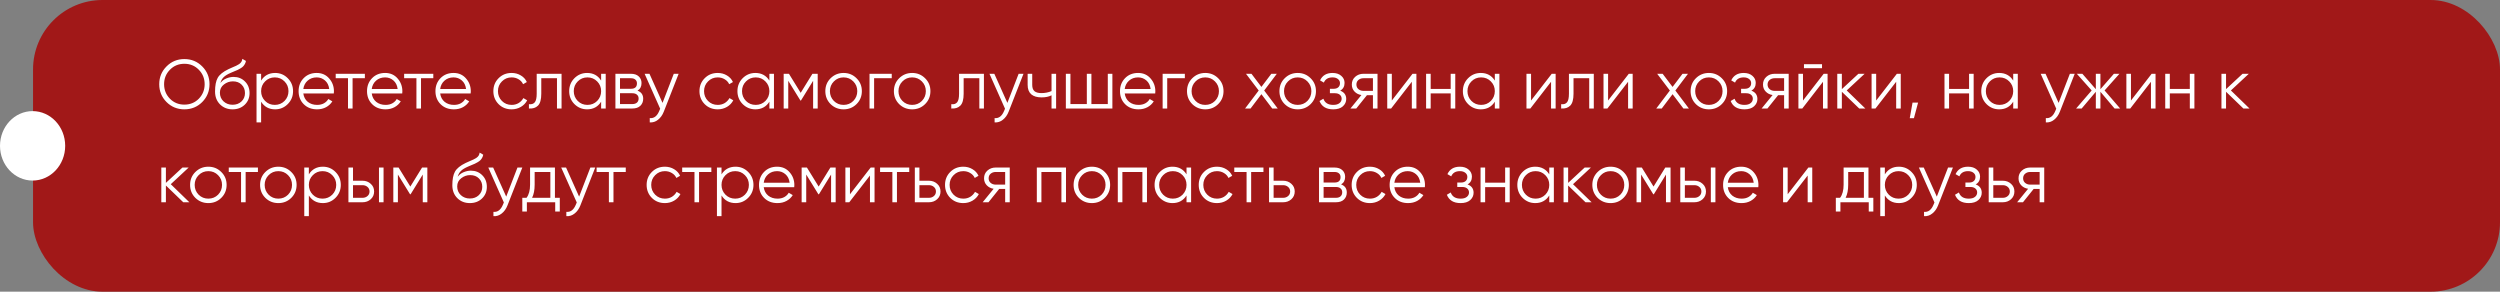 <?xml version="1.0" encoding="UTF-8"?> <svg xmlns="http://www.w3.org/2000/svg" width="720" height="84" viewBox="0 0 720 84" fill="none"><rect x="0" y="0" width="720" height="84" fill="#808080" stroke="none"/> <rect x="9.516" width="710.484" height="84" rx="20" fill="#A11818"></rect> <path d="M58.239 29.39C56.839 30.79 55.125 31.49 53.099 31.49C51.072 31.49 49.359 30.79 47.959 29.39C46.559 27.977 45.859 26.263 45.859 24.25C45.859 22.237 46.559 20.53 47.959 19.13C49.359 17.717 51.072 17.01 53.099 17.01C55.125 17.01 56.839 17.717 58.239 19.13C59.639 20.53 60.339 22.237 60.339 24.25C60.339 26.263 59.639 27.977 58.239 29.39ZM48.939 28.43C50.059 29.563 51.445 30.13 53.099 30.13C54.752 30.13 56.139 29.563 57.259 28.43C58.379 27.283 58.939 25.89 58.939 24.25C58.939 22.61 58.379 21.223 57.259 20.09C56.139 18.943 54.752 18.37 53.099 18.37C51.445 18.37 50.059 18.943 48.939 20.09C47.819 21.223 47.259 22.61 47.259 24.25C47.259 25.89 47.819 27.283 48.939 28.43ZM66.973 31.49C65.533 31.49 64.333 31.017 63.373 30.07C62.413 29.11 61.933 27.87 61.933 26.35C61.933 24.643 62.186 23.337 62.693 22.43C63.2 21.51 64.226 20.677 65.773 19.93C66.066 19.783 66.453 19.61 66.933 19.41C67.426 19.21 67.793 19.05 68.033 18.93C68.286 18.81 68.559 18.657 68.853 18.47C69.146 18.27 69.366 18.05 69.513 17.81C69.659 17.57 69.753 17.283 69.793 16.95L70.833 17.55C70.779 17.87 70.673 18.17 70.513 18.45C70.353 18.73 70.186 18.957 70.013 19.13C69.853 19.303 69.593 19.497 69.233 19.71C68.886 19.91 68.613 20.057 68.413 20.15C68.226 20.23 67.893 20.37 67.413 20.57C66.946 20.77 66.633 20.903 66.473 20.97C65.54 21.37 64.853 21.79 64.413 22.23C63.973 22.657 63.66 23.217 63.473 23.91C63.926 23.31 64.499 22.87 65.193 22.59C65.9 22.297 66.586 22.15 67.253 22.15C68.586 22.15 69.686 22.59 70.553 23.47C71.433 24.337 71.873 25.45 71.873 26.81C71.873 28.157 71.406 29.277 70.473 30.17C69.553 31.05 68.386 31.49 66.973 31.49ZM66.973 30.17C68.013 30.17 68.866 29.857 69.533 29.23C70.213 28.59 70.553 27.783 70.553 26.81C70.553 25.823 70.233 25.017 69.593 24.39C68.966 23.75 68.126 23.43 67.073 23.43C66.126 23.43 65.266 23.73 64.493 24.33C63.719 24.917 63.333 25.703 63.333 26.69C63.333 27.703 63.679 28.537 64.373 29.19C65.079 29.843 65.946 30.17 66.973 30.17ZM79.24 21.01C80.667 21.01 81.88 21.517 82.88 22.53C83.894 23.543 84.4 24.783 84.4 26.25C84.4 27.717 83.894 28.957 82.88 29.97C81.88 30.983 80.667 31.49 79.24 31.49C77.467 31.49 76.121 30.757 75.201 29.29V35.25H73.88V21.25H75.201V23.21C76.121 21.743 77.467 21.01 79.24 21.01ZM76.341 29.07C77.1 29.83 78.034 30.21 79.141 30.21C80.247 30.21 81.18 29.83 81.941 29.07C82.701 28.297 83.081 27.357 83.081 26.25C83.081 25.143 82.701 24.21 81.941 23.45C81.18 22.677 80.247 22.29 79.141 22.29C78.034 22.29 77.1 22.677 76.341 23.45C75.581 24.21 75.201 25.143 75.201 26.25C75.201 27.357 75.581 28.297 76.341 29.07ZM91.215 21.01C92.695 21.01 93.889 21.537 94.795 22.59C95.715 23.63 96.175 24.863 96.175 26.29C96.175 26.437 96.162 26.643 96.135 26.91H87.355C87.489 27.923 87.915 28.73 88.635 29.33C89.369 29.917 90.269 30.21 91.335 30.21C92.095 30.21 92.749 30.057 93.295 29.75C93.855 29.43 94.275 29.017 94.555 28.51L95.715 29.19C95.275 29.897 94.675 30.457 93.915 30.87C93.155 31.283 92.289 31.49 91.315 31.49C89.742 31.49 88.462 30.997 87.475 30.01C86.489 29.023 85.995 27.77 85.995 26.25C85.995 24.757 86.482 23.51 87.455 22.51C88.429 21.51 89.682 21.01 91.215 21.01ZM91.215 22.29C90.175 22.29 89.302 22.603 88.595 23.23C87.902 23.843 87.489 24.643 87.355 25.63H94.815C94.682 24.577 94.275 23.757 93.595 23.17C92.915 22.583 92.122 22.29 91.215 22.29ZM105.084 21.25V22.53H101.544V31.25H100.224V22.53H96.684V21.25H105.084ZM110.922 21.01C112.402 21.01 113.596 21.537 114.502 22.59C115.422 23.63 115.882 24.863 115.882 26.29C115.882 26.437 115.869 26.643 115.842 26.91H107.062C107.196 27.923 107.622 28.73 108.342 29.33C109.076 29.917 109.976 30.21 111.042 30.21C111.802 30.21 112.456 30.057 113.002 29.75C113.562 29.43 113.982 29.017 114.262 28.51L115.422 29.19C114.982 29.897 114.382 30.457 113.622 30.87C112.862 31.283 111.996 31.49 111.022 31.49C109.449 31.49 108.169 30.997 107.182 30.01C106.196 29.023 105.702 27.77 105.702 26.25C105.702 24.757 106.189 23.51 107.162 22.51C108.136 21.51 109.389 21.01 110.922 21.01ZM110.922 22.29C109.882 22.29 109.009 22.603 108.302 23.23C107.609 23.843 107.196 24.643 107.062 25.63H114.522C114.389 24.577 113.982 23.757 113.302 23.17C112.622 22.583 111.829 22.29 110.922 22.29ZM124.791 21.25V22.53H121.251V31.25H119.931V22.53H116.391V21.25H124.791ZM130.629 21.01C132.109 21.01 133.303 21.537 134.209 22.59C135.129 23.63 135.589 24.863 135.589 26.29C135.589 26.437 135.576 26.643 135.549 26.91H126.769C126.903 27.923 127.329 28.73 128.049 29.33C128.783 29.917 129.683 30.21 130.749 30.21C131.509 30.21 132.163 30.057 132.709 29.75C133.269 29.43 133.689 29.017 133.969 28.51L135.129 29.19C134.689 29.897 134.089 30.457 133.329 30.87C132.569 31.283 131.703 31.49 130.729 31.49C129.156 31.49 127.876 30.997 126.889 30.01C125.903 29.023 125.409 27.77 125.409 26.25C125.409 24.757 125.896 23.51 126.869 22.51C127.843 21.51 129.096 21.01 130.629 21.01ZM130.629 22.29C129.589 22.29 128.716 22.603 128.009 23.23C127.316 23.843 126.903 24.643 126.769 25.63H134.229C134.096 24.577 133.689 23.757 133.009 23.17C132.329 22.583 131.536 22.29 130.629 22.29ZM147.349 31.49C145.842 31.49 144.589 30.99 143.589 29.99C142.589 28.977 142.089 27.73 142.089 26.25C142.089 24.77 142.589 23.53 143.589 22.53C144.589 21.517 145.842 21.01 147.349 21.01C148.336 21.01 149.222 21.25 150.009 21.73C150.796 22.197 151.369 22.83 151.729 23.63L150.649 24.25C150.382 23.65 149.949 23.177 149.349 22.83C148.762 22.47 148.096 22.29 147.349 22.29C146.242 22.29 145.309 22.677 144.549 23.45C143.789 24.21 143.409 25.143 143.409 26.25C143.409 27.357 143.789 28.297 144.549 29.07C145.309 29.83 146.242 30.21 147.349 30.21C148.096 30.21 148.762 30.037 149.349 29.69C149.936 29.33 150.396 28.85 150.729 28.25L151.829 28.89C151.416 29.69 150.809 30.323 150.009 30.79C149.209 31.257 148.322 31.49 147.349 31.49ZM161.729 21.25V31.25H160.409V22.53H155.889V26.99C155.889 28.657 155.569 29.803 154.929 30.43C154.302 31.057 153.436 31.33 152.329 31.25V30.01C153.089 30.09 153.649 29.91 154.009 29.47C154.382 29.03 154.569 28.203 154.569 26.99V21.25H161.729ZM173.125 21.25H174.445V31.25H173.125V29.29C172.205 30.757 170.858 31.49 169.085 31.49C167.658 31.49 166.438 30.983 165.425 29.97C164.425 28.957 163.925 27.717 163.925 26.25C163.925 24.783 164.425 23.543 165.425 22.53C166.438 21.517 167.658 21.01 169.085 21.01C170.858 21.01 172.205 21.743 173.125 23.21V21.25ZM166.385 29.07C167.145 29.83 168.078 30.21 169.185 30.21C170.292 30.21 171.225 29.83 171.985 29.07C172.745 28.297 173.125 27.357 173.125 26.25C173.125 25.143 172.745 24.21 171.985 23.45C171.225 22.677 170.292 22.29 169.185 22.29C168.078 22.29 167.145 22.677 166.385 23.45C165.625 24.21 165.245 25.143 165.245 26.25C165.245 27.357 165.625 28.297 166.385 29.07ZM183.6 26.11C184.693 26.51 185.24 27.29 185.24 28.45C185.24 29.263 184.967 29.937 184.42 30.47C183.887 30.99 183.113 31.25 182.1 31.25H177.24V21.25H181.7C182.673 21.25 183.427 21.503 183.96 22.01C184.493 22.503 184.76 23.143 184.76 23.93C184.76 24.93 184.373 25.657 183.6 26.11ZM181.7 22.53H178.56V25.57H181.7C182.86 25.57 183.44 25.05 183.44 24.01C183.44 23.543 183.287 23.183 182.98 22.93C182.687 22.663 182.26 22.53 181.7 22.53ZM182.1 29.97C182.687 29.97 183.133 29.83 183.44 29.55C183.76 29.27 183.92 28.877 183.92 28.37C183.92 27.903 183.76 27.537 183.44 27.27C183.133 26.99 182.687 26.85 182.1 26.85H178.56V29.97H182.1ZM194.049 21.25H195.449L191.169 32.17C190.783 33.157 190.229 33.93 189.509 34.49C188.803 35.063 188.009 35.317 187.129 35.25V34.01C188.329 34.143 189.243 33.45 189.869 31.93L190.129 31.31L185.649 21.25H187.049L190.809 29.63L194.049 21.25ZM206.705 31.49C205.198 31.49 203.945 30.99 202.945 29.99C201.945 28.977 201.445 27.73 201.445 26.25C201.445 24.77 201.945 23.53 202.945 22.53C203.945 21.517 205.198 21.01 206.705 21.01C207.691 21.01 208.578 21.25 209.365 21.73C210.151 22.197 210.725 22.83 211.085 23.63L210.005 24.25C209.738 23.65 209.305 23.177 208.705 22.83C208.118 22.47 207.451 22.29 206.705 22.29C205.598 22.29 204.665 22.677 203.905 23.45C203.145 24.21 202.765 25.143 202.765 26.25C202.765 27.357 203.145 28.297 203.905 29.07C204.665 29.83 205.598 30.21 206.705 30.21C207.451 30.21 208.118 30.037 208.705 29.69C209.291 29.33 209.751 28.85 210.085 28.25L211.185 28.89C210.771 29.69 210.165 30.323 209.365 30.79C208.565 31.257 207.678 31.49 206.705 31.49ZM221.582 21.25H222.902V31.25H221.582V29.29C220.662 30.757 219.315 31.49 217.542 31.49C216.115 31.49 214.895 30.983 213.882 29.97C212.882 28.957 212.382 27.717 212.382 26.25C212.382 24.783 212.882 23.543 213.882 22.53C214.895 21.517 216.115 21.01 217.542 21.01C219.315 21.01 220.662 21.743 221.582 23.21V21.25ZM214.842 29.07C215.602 29.83 216.535 30.21 217.642 30.21C218.749 30.21 219.682 29.83 220.442 29.07C221.202 28.297 221.582 27.357 221.582 26.25C221.582 25.143 221.202 24.21 220.442 23.45C219.682 22.677 218.749 22.29 217.642 22.29C216.535 22.29 215.602 22.677 214.842 23.45C214.082 24.21 213.702 25.143 213.702 26.25C213.702 27.357 214.082 28.297 214.842 29.07ZM235.497 21.25V31.25H234.177V23.27L230.677 28.95H230.517L227.017 23.27V31.25H225.697V21.25H227.217L230.597 26.73L233.977 21.25H235.497ZM246.675 29.99C245.661 30.99 244.421 31.49 242.955 31.49C241.488 31.49 240.241 30.99 239.215 29.99C238.201 28.977 237.695 27.73 237.695 26.25C237.695 24.77 238.201 23.53 239.215 22.53C240.241 21.517 241.488 21.01 242.955 21.01C244.421 21.01 245.661 21.517 246.675 22.53C247.701 23.53 248.215 24.77 248.215 26.25C248.215 27.73 247.701 28.977 246.675 29.99ZM240.155 29.07C240.915 29.83 241.848 30.21 242.955 30.21C244.061 30.21 244.995 29.83 245.755 29.07C246.515 28.297 246.895 27.357 246.895 26.25C246.895 25.143 246.515 24.21 245.755 23.45C244.995 22.677 244.061 22.29 242.955 22.29C241.848 22.29 240.915 22.677 240.155 23.45C239.395 24.21 239.015 25.143 239.015 26.25C239.015 27.357 239.395 28.297 240.155 29.07ZM256.823 21.25V22.53H251.743V31.25H250.423V21.25H256.823ZM266.421 29.99C265.407 30.99 264.167 31.49 262.701 31.49C261.234 31.49 259.987 30.99 258.961 29.99C257.947 28.977 257.441 27.73 257.441 26.25C257.441 24.77 257.947 23.53 258.961 22.53C259.987 21.517 261.234 21.01 262.701 21.01C264.167 21.01 265.407 21.517 266.421 22.53C267.447 23.53 267.961 24.77 267.961 26.25C267.961 27.73 267.447 28.977 266.421 29.99ZM259.901 29.07C260.661 29.83 261.594 30.21 262.701 30.21C263.807 30.21 264.741 29.83 265.501 29.07C266.261 28.297 266.641 27.357 266.641 26.25C266.641 25.143 266.261 24.21 265.501 23.45C264.741 22.677 263.807 22.29 262.701 22.29C261.594 22.29 260.661 22.677 259.901 23.45C259.141 24.21 258.761 25.143 258.761 26.25C258.761 27.357 259.141 28.297 259.901 29.07ZM283.37 21.25V31.25H282.05V22.53H277.53V26.99C277.53 28.657 277.21 29.803 276.57 30.43C275.943 31.057 275.076 31.33 273.97 31.25V30.01C274.73 30.09 275.29 29.91 275.65 29.47C276.023 29.03 276.21 28.203 276.21 26.99V21.25H283.37ZM293.366 21.25H294.766L290.486 32.17C290.099 33.157 289.546 33.93 288.826 34.49C288.119 35.063 287.326 35.317 286.446 35.25V34.01C287.646 34.143 288.559 33.45 289.186 31.93L289.446 31.31L284.966 21.25H286.366L290.126 29.63L293.366 21.25ZM302.841 21.25H304.161V31.25H302.841V27.45C302.068 27.85 301.114 28.05 299.981 28.05C298.674 28.05 297.674 27.75 296.981 27.15C296.301 26.537 295.961 25.637 295.961 24.45V21.25H297.281V24.45C297.281 25.29 297.501 25.897 297.941 26.27C298.381 26.63 299.048 26.81 299.941 26.81C300.981 26.81 301.948 26.617 302.841 26.23V21.25ZM319.046 21.25H320.366V31.25H306.966V21.25H308.286V29.97H313.006V21.25H314.326V29.97H319.046V21.25ZM327.778 21.01C329.258 21.01 330.451 21.537 331.358 22.59C332.278 23.63 332.738 24.863 332.738 26.29C332.738 26.437 332.724 26.643 332.698 26.91H323.918C324.051 27.923 324.478 28.73 325.198 29.33C325.931 29.917 326.831 30.21 327.898 30.21C328.658 30.21 329.311 30.057 329.858 29.75C330.418 29.43 330.838 29.017 331.118 28.51L332.278 29.19C331.838 29.897 331.238 30.457 330.478 30.87C329.718 31.283 328.851 31.49 327.878 31.49C326.304 31.49 325.024 30.997 324.038 30.01C323.051 29.023 322.558 27.77 322.558 26.25C322.558 24.757 323.044 23.51 324.018 22.51C324.991 21.51 326.244 21.01 327.778 21.01ZM327.778 22.29C326.738 22.29 325.864 22.603 325.158 23.23C324.464 23.843 324.051 24.643 323.918 25.63H331.378C331.244 24.577 330.838 23.757 330.158 23.17C329.478 22.583 328.684 22.29 327.778 22.29ZM341.238 21.25V22.53H336.158V31.25H334.838V21.25H341.238ZM350.835 29.99C349.821 30.99 348.581 31.49 347.115 31.49C345.648 31.49 344.401 30.99 343.375 29.99C342.361 28.977 341.855 27.73 341.855 26.25C341.855 24.77 342.361 23.53 343.375 22.53C344.401 21.517 345.648 21.01 347.115 21.01C348.581 21.01 349.821 21.517 350.835 22.53C351.861 23.53 352.375 24.77 352.375 26.25C352.375 27.73 351.861 28.977 350.835 29.99ZM344.315 29.07C345.075 29.83 346.008 30.21 347.115 30.21C348.221 30.21 349.155 29.83 349.915 29.07C350.675 28.297 351.055 27.357 351.055 26.25C351.055 25.143 350.675 24.21 349.915 23.45C349.155 22.677 348.221 22.29 347.115 22.29C346.008 22.29 345.075 22.677 344.315 23.45C343.555 24.21 343.175 25.143 343.175 26.25C343.175 27.357 343.555 28.297 344.315 29.07ZM367.984 31.25H366.404L363.284 27.13L360.164 31.25H358.584L362.504 26.07L358.844 21.25H360.424L363.284 25.03L366.144 21.25H367.724L364.084 26.07L367.984 31.25ZM377.456 29.99C376.442 30.99 375.202 31.49 373.736 31.49C372.269 31.49 371.022 30.99 369.996 29.99C368.982 28.977 368.476 27.73 368.476 26.25C368.476 24.77 368.982 23.53 369.996 22.53C371.022 21.517 372.269 21.01 373.736 21.01C375.202 21.01 376.442 21.517 377.456 22.53C378.482 23.53 378.996 24.77 378.996 26.25C378.996 27.73 378.482 28.977 377.456 29.99ZM370.936 29.07C371.696 29.83 372.629 30.21 373.736 30.21C374.842 30.21 375.776 29.83 376.536 29.07C377.296 28.297 377.676 27.357 377.676 26.25C377.676 25.143 377.296 24.21 376.536 23.45C375.776 22.677 374.842 22.29 373.736 22.29C372.629 22.29 371.696 22.677 370.936 23.45C370.176 24.21 369.796 25.143 369.796 26.25C369.796 27.357 370.176 28.297 370.936 29.07ZM385.974 26.11C387.134 26.55 387.714 27.35 387.714 28.51C387.714 29.337 387.387 30.043 386.734 30.63C386.094 31.203 385.174 31.49 383.974 31.49C381.961 31.49 380.641 30.69 380.014 29.09L381.134 28.43C381.547 29.617 382.494 30.21 383.974 30.21C384.747 30.21 385.341 30.043 385.754 29.71C386.181 29.377 386.394 28.95 386.394 28.43C386.394 27.963 386.221 27.583 385.874 27.29C385.527 26.997 385.061 26.85 384.474 26.85H383.014V25.57H384.074C384.647 25.57 385.094 25.43 385.414 25.15C385.747 24.857 385.914 24.457 385.914 23.95C385.914 23.47 385.721 23.077 385.334 22.77C384.947 22.45 384.427 22.29 383.774 22.29C382.521 22.29 381.687 22.79 381.274 23.79L380.174 23.15C380.841 21.723 382.041 21.01 383.774 21.01C384.827 21.01 385.667 21.29 386.294 21.85C386.921 22.397 387.234 23.07 387.234 23.87C387.234 24.897 386.814 25.643 385.974 26.11ZM396.725 21.25V31.25H395.405V27.41H393.685L390.605 31.25H388.925L392.085 27.37C391.285 27.25 390.625 26.917 390.105 26.37C389.585 25.823 389.325 25.15 389.325 24.35C389.325 23.443 389.645 22.703 390.285 22.13C390.938 21.543 391.732 21.25 392.665 21.25H396.725ZM392.665 26.17H395.405V22.53H392.665C392.105 22.53 391.625 22.697 391.225 23.03C390.838 23.363 390.645 23.803 390.645 24.35C390.645 24.897 390.838 25.337 391.225 25.67C391.625 26.003 392.105 26.17 392.665 26.17ZM406.805 21.25H407.925V31.25H406.605V23.55L400.645 31.25H399.525V21.25H400.845V28.95L406.805 21.25ZM417.796 21.25H419.116V31.25H417.796V26.89H412.036V31.25H410.716V21.25H412.036V25.61H417.796V21.25ZM430.508 21.25H431.828V31.25H430.508V29.29C429.588 30.757 428.241 31.49 426.468 31.49C425.041 31.49 423.821 30.983 422.808 29.97C421.808 28.957 421.308 27.717 421.308 26.25C421.308 24.783 421.808 23.543 422.808 22.53C423.821 21.517 425.041 21.01 426.468 21.01C428.241 21.01 429.588 21.743 430.508 23.21V21.25ZM423.768 29.07C424.528 29.83 425.461 30.21 426.568 30.21C427.674 30.21 428.608 29.83 429.368 29.07C430.128 28.297 430.508 27.357 430.508 26.25C430.508 25.143 430.128 24.21 429.368 23.45C428.608 22.677 427.674 22.29 426.568 22.29C425.461 22.29 424.528 22.677 423.768 23.45C423.008 24.21 422.628 25.143 422.628 26.25C422.628 27.357 423.008 28.297 423.768 29.07ZM446.903 21.25H448.023V31.25H446.703V23.55L440.743 31.25H439.623V21.25H440.943V28.95L446.903 21.25ZM459.014 21.25V31.25H457.694V22.53H453.174V26.99C453.174 28.657 452.854 29.803 452.214 30.43C451.587 31.057 450.721 31.33 449.614 31.25V30.01C450.374 30.09 450.934 29.91 451.294 29.47C451.667 29.03 451.854 28.203 451.854 26.99V21.25H459.014ZM469.09 21.25H470.21V31.25H468.89V23.55L462.93 31.25H461.81V21.25H463.13V28.95L469.09 21.25ZM486.402 31.25H484.822L481.702 27.13L478.582 31.25H477.002L480.922 26.07L477.262 21.25H478.842L481.702 25.03L484.562 21.25H486.142L482.502 26.07L486.402 31.25ZM495.874 29.99C494.86 30.99 493.62 31.49 492.154 31.49C490.687 31.49 489.44 30.99 488.414 29.99C487.4 28.977 486.894 27.73 486.894 26.25C486.894 24.77 487.4 23.53 488.414 22.53C489.44 21.517 490.687 21.01 492.154 21.01C493.62 21.01 494.86 21.517 495.874 22.53C496.9 23.53 497.414 24.77 497.414 26.25C497.414 27.73 496.9 28.977 495.874 29.99ZM489.354 29.07C490.114 29.83 491.047 30.21 492.154 30.21C493.26 30.21 494.194 29.83 494.954 29.07C495.714 28.297 496.094 27.357 496.094 26.25C496.094 25.143 495.714 24.21 494.954 23.45C494.194 22.677 493.26 22.29 492.154 22.29C491.047 22.29 490.114 22.677 489.354 23.45C488.594 24.21 488.214 25.143 488.214 26.25C488.214 27.357 488.594 28.297 489.354 29.07ZM504.392 26.11C505.552 26.55 506.132 27.35 506.132 28.51C506.132 29.337 505.805 30.043 505.152 30.63C504.512 31.203 503.592 31.49 502.392 31.49C500.379 31.49 499.059 30.69 498.432 29.09L499.552 28.43C499.965 29.617 500.912 30.21 502.392 30.21C503.165 30.21 503.759 30.043 504.172 29.71C504.599 29.377 504.812 28.95 504.812 28.43C504.812 27.963 504.639 27.583 504.292 27.29C503.945 26.997 503.479 26.85 502.892 26.85H501.432V25.57H502.492C503.065 25.57 503.512 25.43 503.832 25.15C504.165 24.857 504.332 24.457 504.332 23.95C504.332 23.47 504.139 23.077 503.752 22.77C503.365 22.45 502.845 22.29 502.192 22.29C500.939 22.29 500.105 22.79 499.692 23.79L498.592 23.15C499.259 21.723 500.459 21.01 502.192 21.01C503.245 21.01 504.085 21.29 504.712 21.85C505.339 22.397 505.652 23.07 505.652 23.87C505.652 24.897 505.232 25.643 504.392 26.11ZM515.143 21.25V31.25H513.823V27.41H512.103L509.023 31.25H507.343L510.503 27.37C509.703 27.25 509.043 26.917 508.523 26.37C508.003 25.823 507.743 25.15 507.743 24.35C507.743 23.443 508.063 22.703 508.703 22.13C509.356 21.543 510.15 21.25 511.083 21.25H515.143ZM511.083 26.17H513.823V22.53H511.083C510.523 22.53 510.043 22.697 509.643 23.03C509.256 23.363 509.063 23.803 509.063 24.35C509.063 24.897 509.256 25.337 509.643 25.67C510.043 26.003 510.523 26.17 511.083 26.17ZM519.543 19.65V18.49H524.743V19.65H519.543ZM525.223 21.25H526.343V31.25H525.023V23.55L519.063 31.25H517.943V21.25H519.263V28.95L525.223 21.25ZM537.214 31.25H535.454L530.454 26.43V31.25H529.134V21.25H530.454V25.67L535.214 21.25H537.014L531.854 26.05L537.214 31.25ZM546.297 21.25H547.417V31.25H546.097V23.55L540.137 31.25H539.017V21.25H540.337V28.95L546.297 21.25ZM552.409 29.55L551.209 34.05H550.009L550.809 29.55H552.409ZM567.093 21.25H568.413V31.25H567.093V26.89H561.333V31.25H560.013V21.25H561.333V25.61H567.093V21.25ZM579.805 21.25H581.125V31.25H579.805V29.29C578.885 30.757 577.538 31.49 575.765 31.49C574.338 31.49 573.118 30.983 572.105 29.97C571.105 28.957 570.605 27.717 570.605 26.25C570.605 24.783 571.105 23.543 572.105 22.53C573.118 21.517 574.338 21.01 575.765 21.01C577.538 21.01 578.885 21.743 579.805 23.21V21.25ZM573.065 29.07C573.825 29.83 574.758 30.21 575.865 30.21C576.971 30.21 577.905 29.83 578.665 29.07C579.425 28.297 579.805 27.357 579.805 26.25C579.805 25.143 579.425 24.21 578.665 23.45C577.905 22.677 576.971 22.29 575.865 22.29C574.758 22.29 573.825 22.677 573.065 23.45C572.305 24.21 571.925 25.143 571.925 26.25C571.925 27.357 572.305 28.297 573.065 29.07ZM596.12 21.25H597.52L593.24 32.17C592.853 33.157 592.3 33.93 591.58 34.49C590.873 35.063 590.08 35.317 589.2 35.25V34.01C590.4 34.143 591.313 33.45 591.94 31.93L592.2 31.31L587.72 21.25H589.12L592.88 29.63L596.12 21.25ZM610.6 31.25H609L604.92 26.43V31.25H603.6V26.43L599.52 31.25H597.92L602.4 26.05L598.12 21.25H599.72L603.6 25.69V21.25H604.92V25.69L608.8 21.25H610.4L606.12 26.05L610.6 31.25ZM619.676 21.25H620.796V31.25H619.476V23.55L613.516 31.25H612.396V21.25H613.716V28.95L619.676 21.25ZM630.668 21.25H631.988V31.25H630.668V26.89H624.908V31.25H623.588V21.25H624.908V25.61H630.668V21.25ZM647.859 31.25H646.099L641.099 26.43V31.25H639.779V21.25H641.099V25.67L645.859 21.25H647.659L642.499 26.05L647.859 31.25ZM54.539 58.25H52.779L47.779 53.43V58.25H46.459V48.25H47.779V52.67L52.539 48.25H54.339L49.179 53.05L54.539 58.25ZM63.725 56.99C62.712 57.99 61.472 58.49 60.005 58.49C58.539 58.49 57.292 57.99 56.265 56.99C55.252 55.977 54.745 54.73 54.745 53.25C54.745 51.77 55.252 50.53 56.265 49.53C57.292 48.517 58.539 48.01 60.005 48.01C61.472 48.01 62.712 48.517 63.725 49.53C64.752 50.53 65.265 51.77 65.265 53.25C65.265 54.73 64.752 55.977 63.725 56.99ZM57.205 56.07C57.965 56.83 58.899 57.21 60.005 57.21C61.112 57.21 62.045 56.83 62.805 56.07C63.565 55.297 63.945 54.357 63.945 53.25C63.945 52.143 63.565 51.21 62.805 50.45C62.045 49.677 61.112 49.29 60.005 49.29C58.899 49.29 57.965 49.677 57.205 50.45C56.445 51.21 56.065 52.143 56.065 53.25C56.065 54.357 56.445 55.297 57.205 56.07ZM74.284 48.25V49.53H70.744V58.25H69.424V49.53H65.884V48.25H74.284ZM83.882 56.99C82.868 57.99 81.628 58.49 80.162 58.49C78.695 58.49 77.448 57.99 76.422 56.99C75.408 55.977 74.902 54.73 74.902 53.25C74.902 51.77 75.408 50.53 76.422 49.53C77.448 48.517 78.695 48.01 80.162 48.01C81.628 48.01 82.868 48.517 83.882 49.53C84.908 50.53 85.422 51.77 85.422 53.25C85.422 54.73 84.908 55.977 83.882 56.99ZM77.362 56.07C78.122 56.83 79.055 57.21 80.162 57.21C81.268 57.21 82.202 56.83 82.962 56.07C83.722 55.297 84.102 54.357 84.102 53.25C84.102 52.143 83.722 51.21 82.962 50.45C82.202 49.677 81.268 49.29 80.162 49.29C79.055 49.29 78.122 49.677 77.362 50.45C76.602 51.21 76.222 52.143 76.222 53.25C76.222 54.357 76.602 55.297 77.362 56.07ZM92.99 48.01C94.417 48.01 95.63 48.517 96.63 49.53C97.644 50.543 98.15 51.783 98.15 53.25C98.15 54.717 97.644 55.957 96.63 56.97C95.63 57.983 94.417 58.49 92.99 58.49C91.217 58.49 89.871 57.757 88.951 56.29V62.25H87.63V48.25H88.951V50.21C89.871 48.743 91.217 48.01 92.99 48.01ZM90.091 56.07C90.85 56.83 91.784 57.21 92.891 57.21C93.997 57.21 94.93 56.83 95.691 56.07C96.451 55.297 96.831 54.357 96.831 53.25C96.831 52.143 96.451 51.21 95.691 50.45C94.93 49.677 93.997 49.29 92.891 49.29C91.784 49.29 90.85 49.677 90.091 50.45C89.331 51.21 88.951 52.143 88.951 53.25C88.951 54.357 89.331 55.297 90.091 56.07ZM104.405 52.05C105.339 52.05 106.125 52.343 106.765 52.93C107.419 53.503 107.745 54.243 107.745 55.15C107.745 56.057 107.419 56.803 106.765 57.39C106.125 57.963 105.339 58.25 104.405 58.25H100.345V48.25H101.665V52.05H104.405ZM109.145 48.25H110.465V58.25H109.145V48.25ZM104.405 56.97C104.965 56.97 105.439 56.803 105.825 56.47C106.225 56.137 106.425 55.697 106.425 55.15C106.425 54.603 106.225 54.163 105.825 53.83C105.439 53.497 104.965 53.33 104.405 53.33H101.665V56.97H104.405ZM123.075 48.25V58.25H121.755V50.27L118.255 55.95H118.095L114.595 50.27V58.25H113.275V48.25H114.795L118.175 53.73L121.555 48.25H123.075ZM135.313 58.49C133.873 58.49 132.673 58.017 131.713 57.07C130.753 56.11 130.273 54.87 130.273 53.35C130.273 51.643 130.526 50.337 131.033 49.43C131.539 48.51 132.566 47.677 134.113 46.93C134.406 46.783 134.793 46.61 135.273 46.41C135.766 46.21 136.133 46.05 136.373 45.93C136.626 45.81 136.899 45.657 137.193 45.47C137.486 45.27 137.706 45.05 137.853 44.81C137.999 44.57 138.093 44.283 138.133 43.95L139.173 44.55C139.119 44.87 139.013 45.17 138.853 45.45C138.693 45.73 138.526 45.957 138.353 46.13C138.193 46.303 137.933 46.497 137.573 46.71C137.226 46.91 136.953 47.057 136.753 47.15C136.566 47.23 136.233 47.37 135.753 47.57C135.286 47.77 134.973 47.903 134.813 47.97C133.879 48.37 133.193 48.79 132.753 49.23C132.313 49.657 131.999 50.217 131.813 50.91C132.266 50.31 132.839 49.87 133.533 49.59C134.239 49.297 134.926 49.15 135.593 49.15C136.926 49.15 138.026 49.59 138.893 50.47C139.773 51.337 140.213 52.45 140.213 53.81C140.213 55.157 139.746 56.277 138.813 57.17C137.893 58.05 136.726 58.49 135.313 58.49ZM135.313 57.17C136.353 57.17 137.206 56.857 137.873 56.23C138.553 55.59 138.893 54.783 138.893 53.81C138.893 52.823 138.573 52.017 137.933 51.39C137.306 50.75 136.466 50.43 135.413 50.43C134.466 50.43 133.606 50.73 132.833 51.33C132.059 51.917 131.673 52.703 131.673 53.69C131.673 54.703 132.019 55.537 132.713 56.19C133.419 56.843 134.286 57.17 135.313 57.17ZM149.03 48.25H150.43L146.15 59.17C145.763 60.157 145.21 60.93 144.49 61.49C143.783 62.063 142.99 62.317 142.11 62.25V61.01C143.31 61.143 144.223 60.45 144.85 58.93L145.11 58.31L140.63 48.25H142.03L145.79 56.63L149.03 48.25ZM159.82 56.97H161.22V60.93H159.9V58.25H151.74V60.93H150.42V56.97H151.64C152.32 56.077 152.66 54.817 152.66 53.19V48.25H159.82V56.97ZM153.24 56.97H158.5V49.53H153.98V53.19C153.98 54.723 153.733 55.983 153.24 56.97ZM170.026 48.25H171.426L167.146 59.17C166.759 60.157 166.206 60.93 165.486 61.49C164.779 62.063 163.986 62.317 163.106 62.25V61.01C164.306 61.143 165.219 60.45 165.846 58.93L166.106 58.31L161.626 48.25H163.026L166.786 56.63L170.026 48.25ZM180.221 48.25V49.53H176.681V58.25H175.361V49.53H171.821V48.25H180.221ZM191.49 58.49C189.983 58.49 188.73 57.99 187.73 56.99C186.73 55.977 186.23 54.73 186.23 53.25C186.23 51.77 186.73 50.53 187.73 49.53C188.73 48.517 189.983 48.01 191.49 48.01C192.476 48.01 193.363 48.25 194.15 48.73C194.936 49.197 195.51 49.83 195.87 50.63L194.79 51.25C194.523 50.65 194.09 50.177 193.49 49.83C192.903 49.47 192.236 49.29 191.49 49.29C190.383 49.29 189.45 49.677 188.69 50.45C187.93 51.21 187.55 52.143 187.55 53.25C187.55 54.357 187.93 55.297 188.69 56.07C189.45 56.83 190.383 57.21 191.49 57.21C192.236 57.21 192.903 57.037 193.49 56.69C194.076 56.33 194.536 55.85 194.87 55.25L195.97 55.89C195.556 56.69 194.95 57.323 194.15 57.79C193.35 58.257 192.463 58.49 191.49 58.49ZM204.87 48.25V49.53H201.33V58.25H200.01V49.53H196.47V48.25H204.87ZM211.838 48.01C213.265 48.01 214.478 48.517 215.478 49.53C216.491 50.543 216.998 51.783 216.998 53.25C216.998 54.717 216.491 55.957 215.478 56.97C214.478 57.983 213.265 58.49 211.838 58.49C210.065 58.49 208.718 57.757 207.798 56.29V62.25H206.478V48.25H207.798V50.21C208.718 48.743 210.065 48.01 211.838 48.01ZM208.938 56.07C209.698 56.83 210.631 57.21 211.738 57.21C212.845 57.21 213.778 56.83 214.538 56.07C215.298 55.297 215.678 54.357 215.678 53.25C215.678 52.143 215.298 51.21 214.538 50.45C213.778 49.677 212.845 49.29 211.738 49.29C210.631 49.29 209.698 49.677 208.938 50.45C208.178 51.21 207.798 52.143 207.798 53.25C207.798 54.357 208.178 55.297 208.938 56.07ZM223.813 48.01C225.293 48.01 226.486 48.537 227.393 49.59C228.313 50.63 228.773 51.863 228.773 53.29C228.773 53.437 228.76 53.643 228.733 53.91H219.953C220.086 54.923 220.513 55.73 221.233 56.33C221.966 56.917 222.866 57.21 223.933 57.21C224.693 57.21 225.346 57.057 225.893 56.75C226.453 56.43 226.873 56.017 227.153 55.51L228.313 56.19C227.873 56.897 227.273 57.457 226.513 57.87C225.753 58.283 224.886 58.49 223.913 58.49C222.34 58.49 221.06 57.997 220.073 57.01C219.086 56.023 218.593 54.77 218.593 53.25C218.593 51.757 219.08 50.51 220.053 49.51C221.026 48.51 222.28 48.01 223.813 48.01ZM223.813 49.29C222.773 49.29 221.9 49.603 221.193 50.23C220.5 50.843 220.086 51.643 219.953 52.63H227.413C227.28 51.577 226.873 50.757 226.193 50.17C225.513 49.583 224.72 49.29 223.813 49.29ZM240.673 48.25V58.25H239.353V50.27L235.853 55.95H235.693L232.193 50.27V58.25H230.873V48.25H232.393L235.773 53.73L239.153 48.25H240.673ZM250.75 48.25H251.87V58.25H250.55V50.55L244.59 58.25H243.47V48.25H244.79V55.95L250.75 48.25ZM261.862 48.25V49.53H258.322V58.25H257.002V49.53H253.462V48.25H261.862ZM267.53 52.05C268.464 52.05 269.25 52.343 269.89 52.93C270.544 53.503 270.87 54.243 270.87 55.15C270.87 56.057 270.544 56.803 269.89 57.39C269.25 57.963 268.464 58.25 267.53 58.25H263.47V48.25H264.79V52.05H267.53ZM267.53 56.97C268.09 56.97 268.564 56.803 268.95 56.47C269.35 56.137 269.55 55.697 269.55 55.15C269.55 54.603 269.35 54.163 268.95 53.83C268.564 53.497 268.09 53.33 267.53 53.33H264.79V56.97H267.53ZM277.427 58.49C275.921 58.49 274.667 57.99 273.667 56.99C272.667 55.977 272.167 54.73 272.167 53.25C272.167 51.77 272.667 50.53 273.667 49.53C274.667 48.517 275.921 48.01 277.427 48.01C278.414 48.01 279.301 48.25 280.087 48.73C280.874 49.197 281.447 49.83 281.807 50.63L280.727 51.25C280.461 50.65 280.027 50.177 279.427 49.83C278.841 49.47 278.174 49.29 277.427 49.29C276.321 49.29 275.387 49.677 274.627 50.45C273.867 51.21 273.487 52.143 273.487 53.25C273.487 54.357 273.867 55.297 274.627 56.07C275.387 56.83 276.321 57.21 277.427 57.21C278.174 57.21 278.841 57.037 279.427 56.69C280.014 56.33 280.474 55.85 280.807 55.25L281.907 55.89C281.494 56.69 280.887 57.323 280.087 57.79C279.287 58.257 278.401 58.49 277.427 58.49ZM290.807 48.25V58.25H289.487V54.41H287.767L284.687 58.25H283.007L286.167 54.37C285.367 54.25 284.707 53.917 284.187 53.37C283.667 52.823 283.407 52.15 283.407 51.35C283.407 50.443 283.727 49.703 284.367 49.13C285.02 48.543 285.814 48.25 286.747 48.25H290.807ZM286.747 53.17H289.487V49.53H286.747C286.187 49.53 285.707 49.697 285.307 50.03C284.92 50.363 284.727 50.803 284.727 51.35C284.727 51.897 284.92 52.337 285.307 52.67C285.707 53.003 286.187 53.17 286.747 53.17ZM307.007 48.25V58.25H305.687V49.53H299.927V58.25H298.607V48.25H307.007ZM318.178 56.99C317.165 57.99 315.925 58.49 314.458 58.49C312.992 58.49 311.745 57.99 310.718 56.99C309.705 55.977 309.198 54.73 309.198 53.25C309.198 51.77 309.705 50.53 310.718 49.53C311.745 48.517 312.992 48.01 314.458 48.01C315.925 48.01 317.165 48.517 318.178 49.53C319.205 50.53 319.718 51.77 319.718 53.25C319.718 54.73 319.205 55.977 318.178 56.99ZM311.658 56.07C312.418 56.83 313.352 57.21 314.458 57.21C315.565 57.21 316.498 56.83 317.258 56.07C318.018 55.297 318.398 54.357 318.398 53.25C318.398 52.143 318.018 51.21 317.258 50.45C316.498 49.677 315.565 49.29 314.458 49.29C313.352 49.29 312.418 49.677 311.658 50.45C310.898 51.21 310.518 52.143 310.518 53.25C310.518 54.357 310.898 55.297 311.658 56.07ZM330.327 48.25V58.25H329.007V49.53H323.247V58.25H321.927V48.25H330.327ZM341.719 48.25H343.039V58.25H341.719V56.29C340.799 57.757 339.452 58.49 337.679 58.49C336.252 58.49 335.032 57.983 334.019 56.97C333.019 55.957 332.519 54.717 332.519 53.25C332.519 51.783 333.019 50.543 334.019 49.53C335.032 48.517 336.252 48.01 337.679 48.01C339.452 48.01 340.799 48.743 341.719 50.21V48.25ZM334.979 56.07C335.739 56.83 336.672 57.21 337.779 57.21C338.885 57.21 339.819 56.83 340.579 56.07C341.339 55.297 341.719 54.357 341.719 53.25C341.719 52.143 341.339 51.21 340.579 50.45C339.819 49.677 338.885 49.29 337.779 49.29C336.672 49.29 335.739 49.677 334.979 50.45C334.219 51.21 333.839 52.143 333.839 53.25C333.839 54.357 334.219 55.297 334.979 56.07ZM350.494 58.49C348.987 58.49 347.734 57.99 346.734 56.99C345.734 55.977 345.234 54.73 345.234 53.25C345.234 51.77 345.734 50.53 346.734 49.53C347.734 48.517 348.987 48.01 350.494 48.01C351.48 48.01 352.367 48.25 353.154 48.73C353.94 49.197 354.514 49.83 354.874 50.63L353.794 51.25C353.527 50.65 353.094 50.177 352.494 49.83C351.907 49.47 351.24 49.29 350.494 49.29C349.387 49.29 348.454 49.677 347.694 50.45C346.934 51.21 346.554 52.143 346.554 53.25C346.554 54.357 346.934 55.297 347.694 56.07C348.454 56.83 349.387 57.21 350.494 57.21C351.24 57.21 351.907 57.037 352.494 56.69C353.08 56.33 353.54 55.85 353.874 55.25L354.974 55.89C354.56 56.69 353.954 57.323 353.154 57.79C352.354 58.257 351.467 58.49 350.494 58.49ZM363.873 48.25V49.53H360.333V58.25H359.013V49.53H355.473V48.25H363.873ZM369.542 52.05C370.475 52.05 371.262 52.343 371.902 52.93C372.555 53.503 372.882 54.243 372.882 55.15C372.882 56.057 372.555 56.803 371.902 57.39C371.262 57.963 370.475 58.25 369.542 58.25H365.482V48.25H366.802V52.05H369.542ZM369.542 56.97C370.102 56.97 370.575 56.803 370.962 56.47C371.362 56.137 371.562 55.697 371.562 55.15C371.562 54.603 371.362 54.163 370.962 53.83C370.575 53.497 370.102 53.33 369.542 53.33H366.802V56.97H369.542ZM386.237 53.11C387.33 53.51 387.877 54.29 387.877 55.45C387.877 56.263 387.603 56.937 387.057 57.47C386.523 57.99 385.75 58.25 384.737 58.25H379.877V48.25H384.337C385.31 48.25 386.063 48.503 386.597 49.01C387.13 49.503 387.397 50.143 387.397 50.93C387.397 51.93 387.01 52.657 386.237 53.11ZM384.337 49.53H381.197V52.57H384.337C385.497 52.57 386.077 52.05 386.077 51.01C386.077 50.543 385.923 50.183 385.617 49.93C385.323 49.663 384.897 49.53 384.337 49.53ZM384.737 56.97C385.323 56.97 385.77 56.83 386.077 56.55C386.397 56.27 386.557 55.877 386.557 55.37C386.557 54.903 386.397 54.537 386.077 54.27C385.77 53.99 385.323 53.85 384.737 53.85H381.197V56.97H384.737ZM394.537 58.49C393.03 58.49 391.777 57.99 390.777 56.99C389.777 55.977 389.277 54.73 389.277 53.25C389.277 51.77 389.777 50.53 390.777 49.53C391.777 48.517 393.03 48.01 394.537 48.01C395.523 48.01 396.41 48.25 397.197 48.73C397.983 49.197 398.557 49.83 398.917 50.63L397.837 51.25C397.57 50.65 397.137 50.177 396.537 49.83C395.95 49.47 395.283 49.29 394.537 49.29C393.43 49.29 392.497 49.677 391.737 50.45C390.977 51.21 390.597 52.143 390.597 53.25C390.597 54.357 390.977 55.297 391.737 56.07C392.497 56.83 393.43 57.21 394.537 57.21C395.283 57.21 395.95 57.037 396.537 56.69C397.123 56.33 397.583 55.85 397.917 55.25L399.017 55.89C398.603 56.69 397.997 57.323 397.197 57.79C396.397 58.257 395.51 58.49 394.537 58.49ZM405.434 48.01C406.914 48.01 408.107 48.537 409.014 49.59C409.934 50.63 410.394 51.863 410.394 53.29C410.394 53.437 410.381 53.643 410.354 53.91H401.574C401.707 54.923 402.134 55.73 402.854 56.33C403.587 56.917 404.487 57.21 405.554 57.21C406.314 57.21 406.967 57.057 407.514 56.75C408.074 56.43 408.494 56.017 408.774 55.51L409.934 56.19C409.494 56.897 408.894 57.457 408.134 57.87C407.374 58.283 406.507 58.49 405.534 58.49C403.961 58.49 402.681 57.997 401.694 57.01C400.707 56.023 400.214 54.77 400.214 53.25C400.214 51.757 400.701 50.51 401.674 49.51C402.647 48.51 403.901 48.01 405.434 48.01ZM405.434 49.29C404.394 49.29 403.521 49.603 402.814 50.23C402.121 50.843 401.707 51.643 401.574 52.63H409.034C408.901 51.577 408.494 50.757 407.814 50.17C407.134 49.583 406.341 49.29 405.434 49.29ZM422.654 53.11C423.814 53.55 424.394 54.35 424.394 55.51C424.394 56.337 424.067 57.043 423.414 57.63C422.774 58.203 421.854 58.49 420.654 58.49C418.64 58.49 417.32 57.69 416.694 56.09L417.814 55.43C418.227 56.617 419.174 57.21 420.654 57.21C421.427 57.21 422.02 57.043 422.434 56.71C422.86 56.377 423.074 55.95 423.074 55.43C423.074 54.963 422.9 54.583 422.554 54.29C422.207 53.997 421.74 53.85 421.154 53.85H419.694V52.57H420.754C421.327 52.57 421.774 52.43 422.094 52.15C422.427 51.857 422.594 51.457 422.594 50.95C422.594 50.47 422.4 50.077 422.014 49.77C421.627 49.45 421.107 49.29 420.454 49.29C419.2 49.29 418.367 49.79 417.954 50.79L416.854 50.15C417.52 48.723 418.72 48.01 420.454 48.01C421.507 48.01 422.347 48.29 422.974 48.85C423.6 49.397 423.914 50.07 423.914 50.87C423.914 51.897 423.494 52.643 422.654 53.11ZM433.48 48.25H434.8V58.25H433.48V53.89H427.72V58.25H426.4V48.25H427.72V52.61H433.48V48.25ZM446.191 48.25H447.511V58.25H446.191V56.29C445.271 57.757 443.925 58.49 442.151 58.49C440.725 58.49 439.505 57.983 438.491 56.97C437.491 55.957 436.991 54.717 436.991 53.25C436.991 51.783 437.491 50.543 438.491 49.53C439.505 48.517 440.725 48.01 442.151 48.01C443.925 48.01 445.271 48.743 446.191 50.21V48.25ZM439.451 56.07C440.211 56.83 441.145 57.21 442.251 57.21C443.358 57.21 444.291 56.83 445.051 56.07C445.811 55.297 446.191 54.357 446.191 53.25C446.191 52.143 445.811 51.21 445.051 50.45C444.291 49.677 443.358 49.29 442.251 49.29C441.145 49.29 440.211 49.677 439.451 50.45C438.691 51.21 438.311 52.143 438.311 53.25C438.311 54.357 438.691 55.297 439.451 56.07ZM458.386 58.25H456.626L451.626 53.43V58.25H450.306V48.25H451.626V52.67L456.386 48.25H458.186L453.026 53.05L458.386 58.25ZM467.573 56.99C466.56 57.99 465.32 58.49 463.853 58.49C462.386 58.49 461.14 57.99 460.113 56.99C459.1 55.977 458.593 54.73 458.593 53.25C458.593 51.77 459.1 50.53 460.113 49.53C461.14 48.517 462.386 48.01 463.853 48.01C465.32 48.01 466.56 48.517 467.573 49.53C468.6 50.53 469.113 51.77 469.113 53.25C469.113 54.73 468.6 55.977 467.573 56.99ZM461.053 56.07C461.813 56.83 462.746 57.21 463.853 57.21C464.96 57.21 465.893 56.83 466.653 56.07C467.413 55.297 467.793 54.357 467.793 53.25C467.793 52.143 467.413 51.21 466.653 50.45C465.893 49.677 464.96 49.29 463.853 49.29C462.746 49.29 461.813 49.677 461.053 50.45C460.293 51.21 459.913 52.143 459.913 53.25C459.913 54.357 460.293 55.297 461.053 56.07ZM481.122 48.25V58.25H479.802V50.27L476.302 55.95H476.142L472.642 50.27V58.25H471.322V48.25H472.842L476.222 53.73L479.602 48.25H481.122ZM487.98 52.05C488.913 52.05 489.7 52.343 490.34 52.93C490.993 53.503 491.32 54.243 491.32 55.15C491.32 56.057 490.993 56.803 490.34 57.39C489.7 57.963 488.913 58.25 487.98 58.25H483.92V48.25H485.24V52.05H487.98ZM492.72 48.25H494.04V58.25H492.72V48.25ZM487.98 56.97C488.54 56.97 489.013 56.803 489.4 56.47C489.8 56.137 490 55.697 490 55.15C490 54.603 489.8 54.163 489.4 53.83C489.013 53.497 488.54 53.33 487.98 53.33H485.24V56.97H487.98ZM501.469 48.01C502.949 48.01 504.143 48.537 505.049 49.59C505.969 50.63 506.429 51.863 506.429 53.29C506.429 53.437 506.416 53.643 506.389 53.91H497.609C497.743 54.923 498.169 55.73 498.889 56.33C499.623 56.917 500.523 57.21 501.589 57.21C502.349 57.21 503.003 57.057 503.549 56.75C504.109 56.43 504.529 56.017 504.809 55.51L505.969 56.19C505.529 56.897 504.929 57.457 504.169 57.87C503.409 58.283 502.543 58.49 501.569 58.49C499.996 58.49 498.716 57.997 497.729 57.01C496.743 56.023 496.249 54.77 496.249 53.25C496.249 51.757 496.736 50.51 497.709 49.51C498.683 48.51 499.936 48.01 501.469 48.01ZM501.469 49.29C500.429 49.29 499.556 49.603 498.849 50.23C498.156 50.843 497.743 51.643 497.609 52.63H505.069C504.936 51.577 504.529 50.757 503.849 50.17C503.169 49.583 502.376 49.29 501.469 49.29ZM520.809 48.25H521.929V58.25H520.609V50.55L514.649 58.25H513.529V48.25H514.849V55.95L520.809 48.25ZM538.12 56.97H539.52V60.93H538.2V58.25H530.04V60.93H528.72V56.97H529.94C530.62 56.077 530.96 54.817 530.96 53.19V48.25H538.12V56.97ZM531.54 56.97H536.8V49.53H532.28V53.19C532.28 54.723 532.034 55.983 531.54 56.97ZM546.877 48.01C548.304 48.01 549.517 48.517 550.517 49.53C551.531 50.543 552.037 51.783 552.037 53.25C552.037 54.717 551.531 55.957 550.517 56.97C549.517 57.983 548.304 58.49 546.877 58.49C545.104 58.49 543.757 57.757 542.837 56.29V62.25H541.517V48.25H542.837V50.21C543.757 48.743 545.104 48.01 546.877 48.01ZM543.977 56.07C544.737 56.83 545.671 57.21 546.777 57.21C547.884 57.21 548.817 56.83 549.577 56.07C550.337 55.297 550.717 54.357 550.717 53.25C550.717 52.143 550.337 51.21 549.577 50.45C548.817 49.677 547.884 49.29 546.777 49.29C545.671 49.29 544.737 49.677 543.977 50.45C543.217 51.21 542.837 52.143 542.837 53.25C542.837 54.357 543.217 55.297 543.977 56.07ZM561.041 48.25H562.441L558.161 59.17C557.775 60.157 557.221 60.93 556.501 61.49C555.795 62.063 555.001 62.317 554.121 62.25V61.01C555.321 61.143 556.235 60.45 556.861 58.93L557.121 58.31L552.641 48.25H554.041L557.801 56.63L561.041 48.25ZM569.001 53.11C570.161 53.55 570.741 54.35 570.741 55.51C570.741 56.337 570.415 57.043 569.761 57.63C569.121 58.203 568.201 58.49 567.001 58.49C564.988 58.49 563.668 57.69 563.041 56.09L564.161 55.43C564.575 56.617 565.521 57.21 567.001 57.21C567.775 57.21 568.368 57.043 568.781 56.71C569.208 56.377 569.421 55.95 569.421 55.43C569.421 54.963 569.248 54.583 568.901 54.29C568.555 53.997 568.088 53.85 567.501 53.85H566.041V52.57H567.101C567.675 52.57 568.121 52.43 568.441 52.15C568.775 51.857 568.941 51.457 568.941 50.95C568.941 50.47 568.748 50.077 568.361 49.77C567.975 49.45 567.455 49.29 566.801 49.29C565.548 49.29 564.715 49.79 564.301 50.79L563.201 50.15C563.868 48.723 565.068 48.01 566.801 48.01C567.855 48.01 568.695 48.29 569.321 48.85C569.948 49.397 570.261 50.07 570.261 50.87C570.261 51.897 569.841 52.643 569.001 53.11ZM576.808 52.05C577.741 52.05 578.528 52.343 579.168 52.93C579.821 53.503 580.148 54.243 580.148 55.15C580.148 56.057 579.821 56.803 579.168 57.39C578.528 57.963 577.741 58.25 576.808 58.25H572.748V48.25H574.068V52.05H576.808ZM576.808 56.97C577.368 56.97 577.841 56.803 578.228 56.47C578.628 56.137 578.828 55.697 578.828 55.15C578.828 54.603 578.628 54.163 578.228 53.83C577.841 53.497 577.368 53.33 576.808 53.33H574.068V56.97H576.808ZM588.737 48.25V58.25H587.417V54.41H585.697L582.617 58.25H580.937L584.097 54.37C583.297 54.25 582.637 53.917 582.117 53.37C581.597 52.823 581.337 52.15 581.337 51.35C581.337 50.443 581.657 49.703 582.297 49.13C582.95 48.543 583.743 48.25 584.677 48.25H588.737ZM584.677 53.17H587.417V49.53H584.677C584.117 49.53 583.637 49.697 583.237 50.03C582.85 50.363 582.657 50.803 582.657 51.35C582.657 51.897 582.85 52.337 583.237 52.67C583.637 53.003 584.117 53.17 584.677 53.17Z" fill="white"></path> <ellipse cx="9.387" cy="42" rx="9.387" ry="10" fill="white"></ellipse> </svg> 